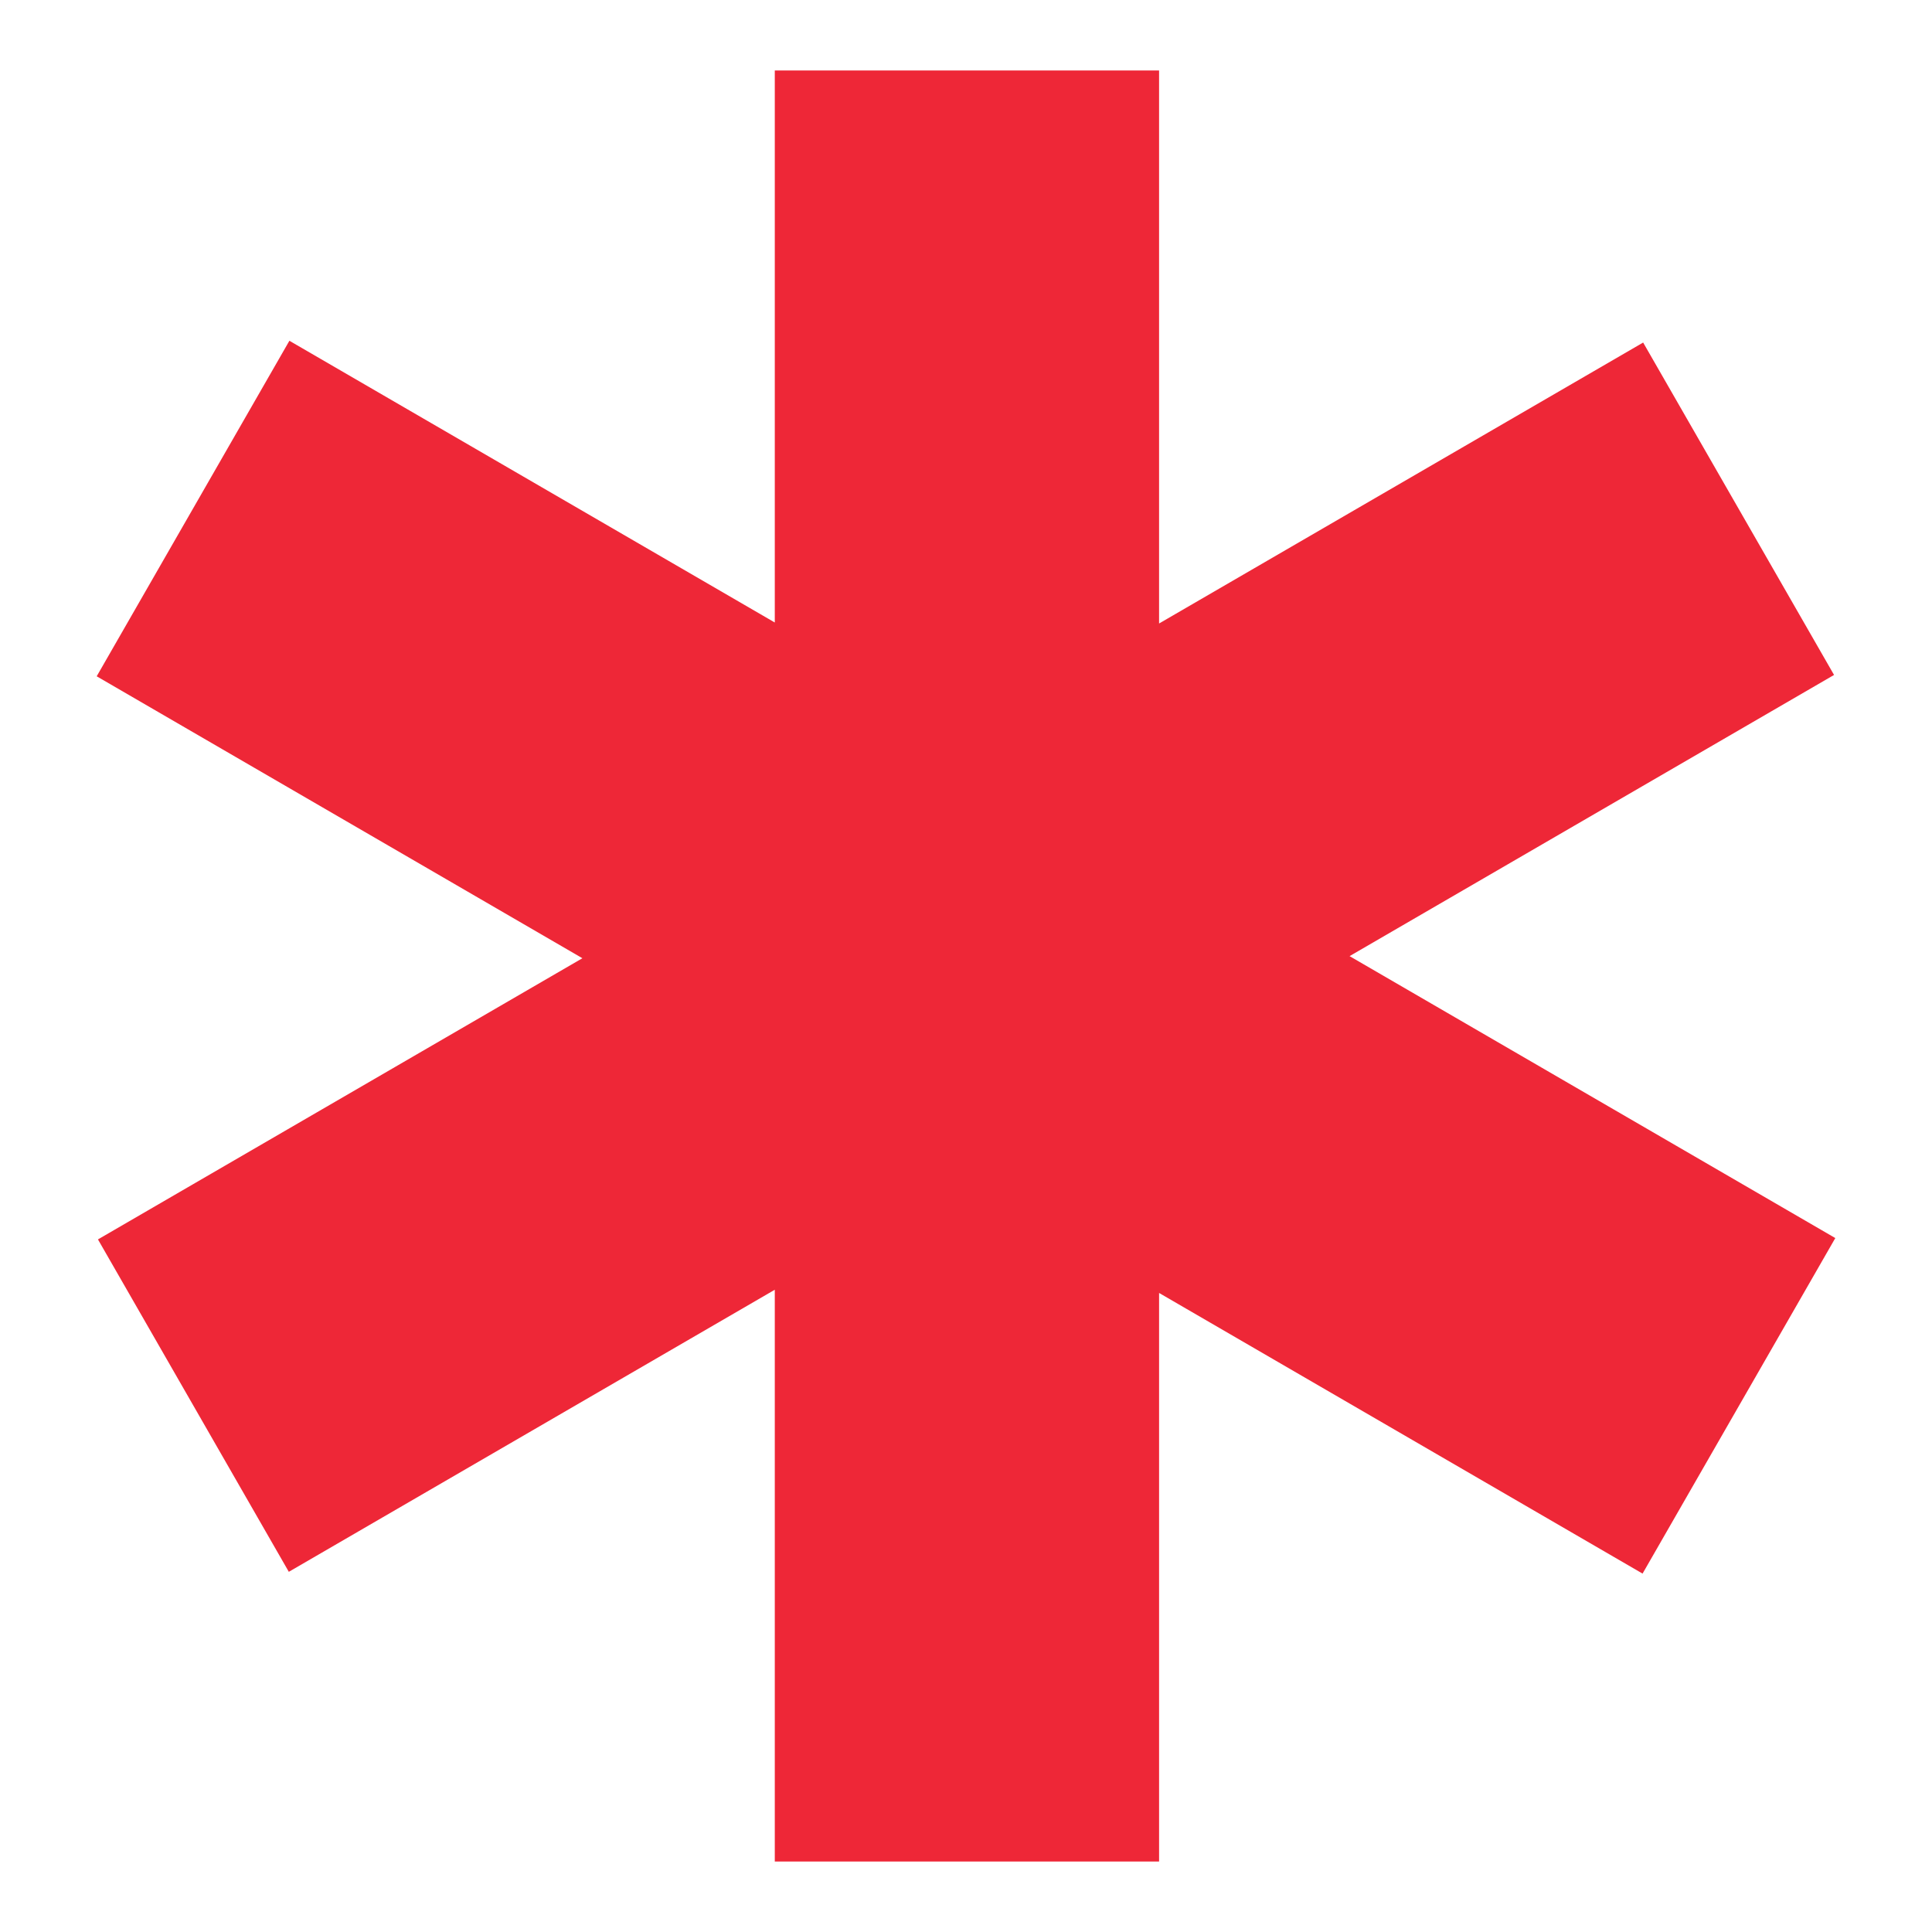 <?xml version="1.0" encoding="utf-8"?>
<!-- Generator: Adobe Illustrator 25.4.1, SVG Export Plug-In . SVG Version: 6.00 Build 0)  -->
<svg version="1.1" id="Layer_1" xmlns="http://www.w3.org/2000/svg" xmlns:xlink="http://www.w3.org/1999/xlink" x="0px" y="0px"
	 viewBox="0 0 100 100" enable-background="new 0 0 100 100" xml:space="preserve">
<g id="Union_1_00000000907917833350812550000013628533321126359439_">
	<path fill="none" d="M40.105,96.348V66.757L14.949,81.356L5.07,64.148l25.075-14.551L5.005,35.005l9.974-17.368L40.105,32.22V3.648
		h19.889v28.624L85.048,17.73l9.881,17.2L69.854,49.489l25.141,14.592l-9.976,17.367L59.994,66.923v29.425
		C59.994,96.348,40.105,96.348,40.105,96.348z"/>
	<path fill="#EE2737" d="M59.994,96.352H40.103V66.757l-25.154,14.6L5.07,64.152l25.075-14.554L5.005,35.005l9.974-17.367
		l25.124,14.583V3.648h19.891v28.624L85.049,17.73l9.881,17.205L69.854,49.489l25.141,14.593l-9.976,17.367L59.994,66.923
		L59.994,96.352L59.994,96.352z"/>
</g>
</svg>
